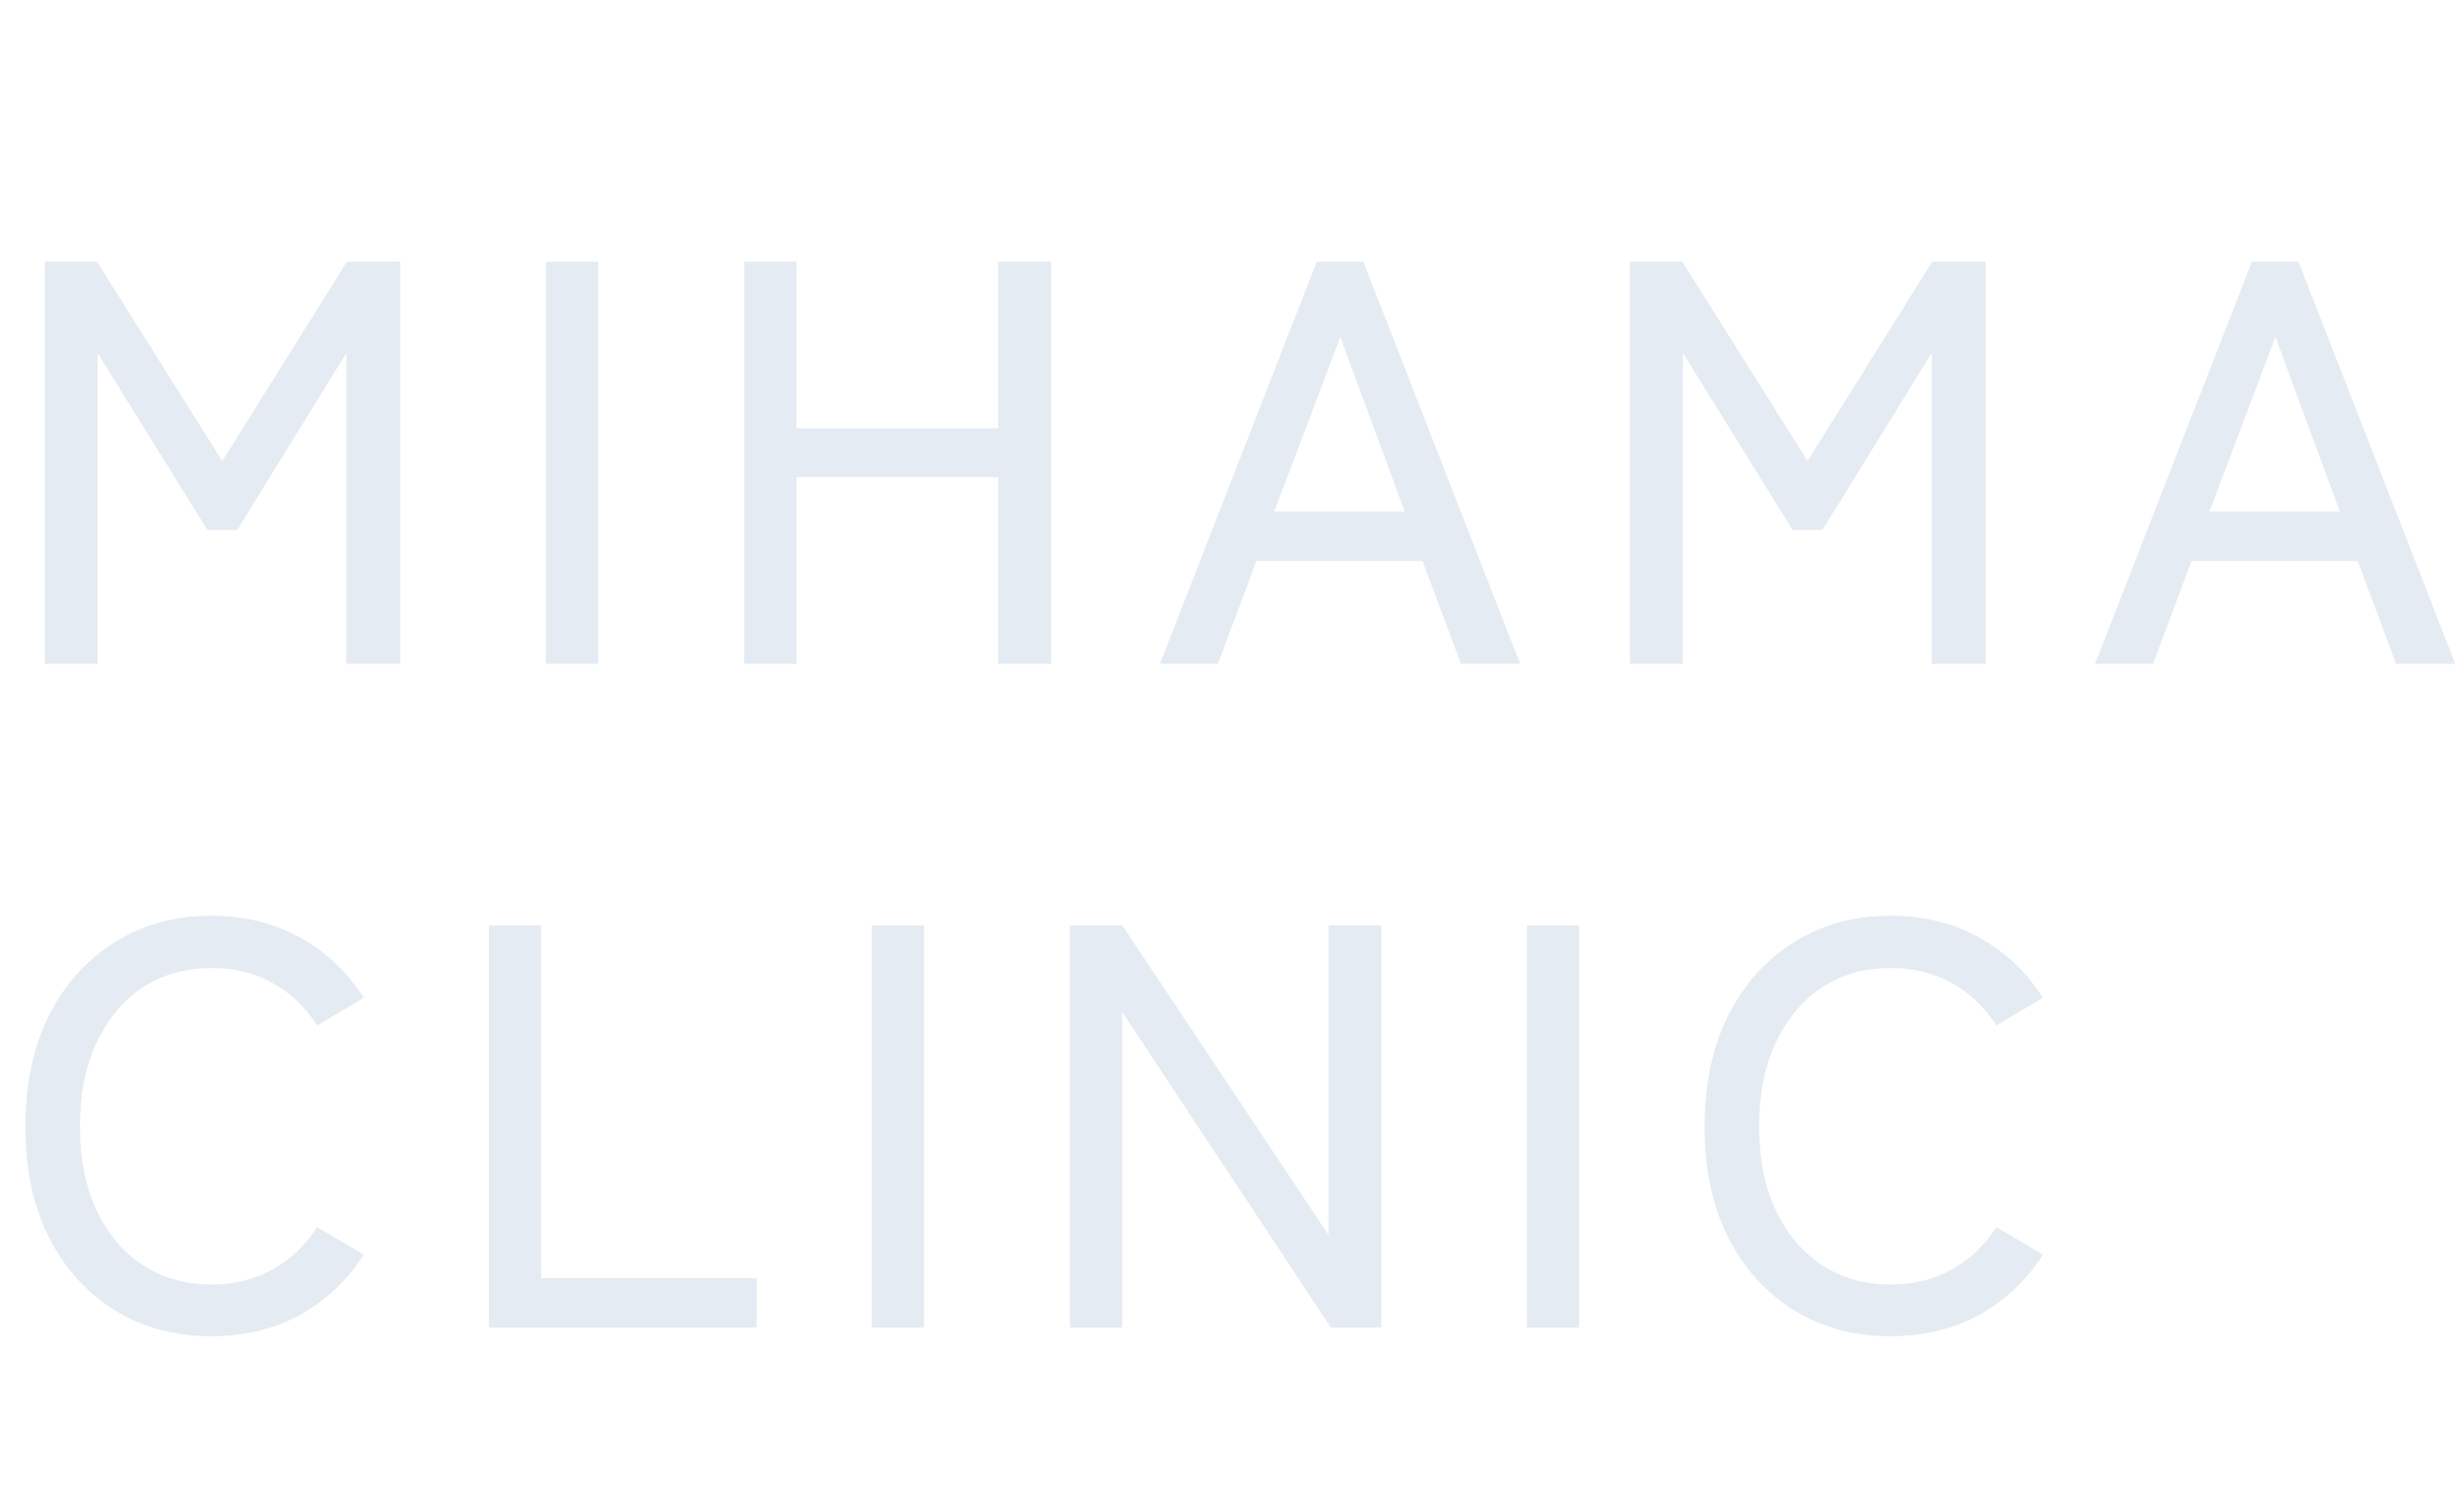 <svg width="579" height="351" viewBox="0 0 579 351" fill="none" xmlns="http://www.w3.org/2000/svg">
<path d="M49.697 314.025C41.147 314.025 33.587 312 27.017 307.95C20.447 303.9 15.272 298.185 11.492 290.805C7.802 283.425 5.957 274.74 5.957 264.75C5.957 254.76 7.802 246.075 11.492 238.695C15.272 231.225 20.447 225.465 27.017 221.415C33.587 217.275 41.147 215.205 49.697 215.205C57.437 215.205 64.367 216.915 70.487 220.335C76.607 223.665 81.602 228.39 85.472 234.51L74.537 240.99C71.747 236.67 68.237 233.34 64.007 231C59.777 228.66 55.007 227.49 49.697 227.49C43.577 227.49 38.177 229.02 33.497 232.08C28.907 235.14 25.307 239.46 22.697 245.04C20.087 250.53 18.782 257.1 18.782 264.75C18.782 272.31 20.087 278.88 22.697 284.46C25.307 289.95 28.907 294.225 33.497 297.285C38.177 300.345 43.577 301.875 49.697 301.875C55.007 301.875 59.777 300.705 64.007 298.365C68.237 296.025 71.747 292.695 74.537 288.375L85.472 294.855C81.602 300.885 76.607 305.61 70.487 309.03C64.367 312.36 57.437 314.025 49.697 314.025ZM114.888 312V217.5H127.173V300.39H177.798V312H114.888ZM204.853 312V217.5H217.138V312H204.853ZM251.444 312V217.5H263.729L312.194 290.265V217.5H324.614V312H312.734L263.729 237.885V312H251.444ZM358.811 312V217.5H371.096V312H358.811ZM444.282 314.025C435.732 314.025 428.172 312 421.602 307.95C415.032 303.9 409.857 298.185 406.077 290.805C402.387 283.425 400.542 274.74 400.542 264.75C400.542 254.76 402.387 246.075 406.077 238.695C409.857 231.225 415.032 225.465 421.602 221.415C428.172 217.275 435.732 215.205 444.282 215.205C452.022 215.205 458.952 216.915 465.072 220.335C471.192 223.665 476.187 228.39 480.057 234.51L469.122 240.99C466.332 236.67 462.822 233.34 458.592 231C454.362 228.66 449.592 227.49 444.282 227.49C438.162 227.49 432.762 229.02 428.082 232.08C423.492 235.14 419.892 239.46 417.282 245.04C414.672 250.53 413.367 257.1 413.367 264.75C413.367 272.31 414.672 278.88 417.282 284.46C419.892 289.95 423.492 294.225 428.082 297.285C432.762 300.345 438.162 301.875 444.282 301.875C449.592 301.875 454.362 300.705 458.592 298.365C462.822 296.025 466.332 292.695 469.122 288.375L480.057 294.855C476.187 300.885 471.192 305.61 465.072 309.03C458.952 312.36 452.022 314.025 444.282 314.025Z" fill="#E5EBF2"/>
<path d="M10.515 156V61.5H22.8L52.23 108.345L81.525 61.5H94.08V156H81.39V82.965L55.74 124.545H48.72L22.935 82.965V156H10.515ZM128.297 156V61.5H140.582V156H128.297ZM174.888 156V61.5H187.173V100.65H234.558V61.5H246.978V156H234.558V112.125H187.173V156H174.888ZM272.564 156L309.419 61.5H320.354L357.209 156H343.304L334.259 131.835H295.244L286.199 156H272.564ZM299.429 120.225H330.074L314.954 79.185L299.429 120.225ZM383.031 156V61.5H395.316L424.746 108.345L454.041 61.5H466.596V156H453.906V82.965L428.256 124.545H421.236L395.451 82.965V156H383.031ZM492.308 156L529.163 61.5H540.098L576.953 156H563.048L554.003 131.835H514.988L505.943 156H492.308ZM519.173 120.225H549.818L534.698 79.185L519.173 120.225Z" fill="#E5EBF2"/>
</svg>
